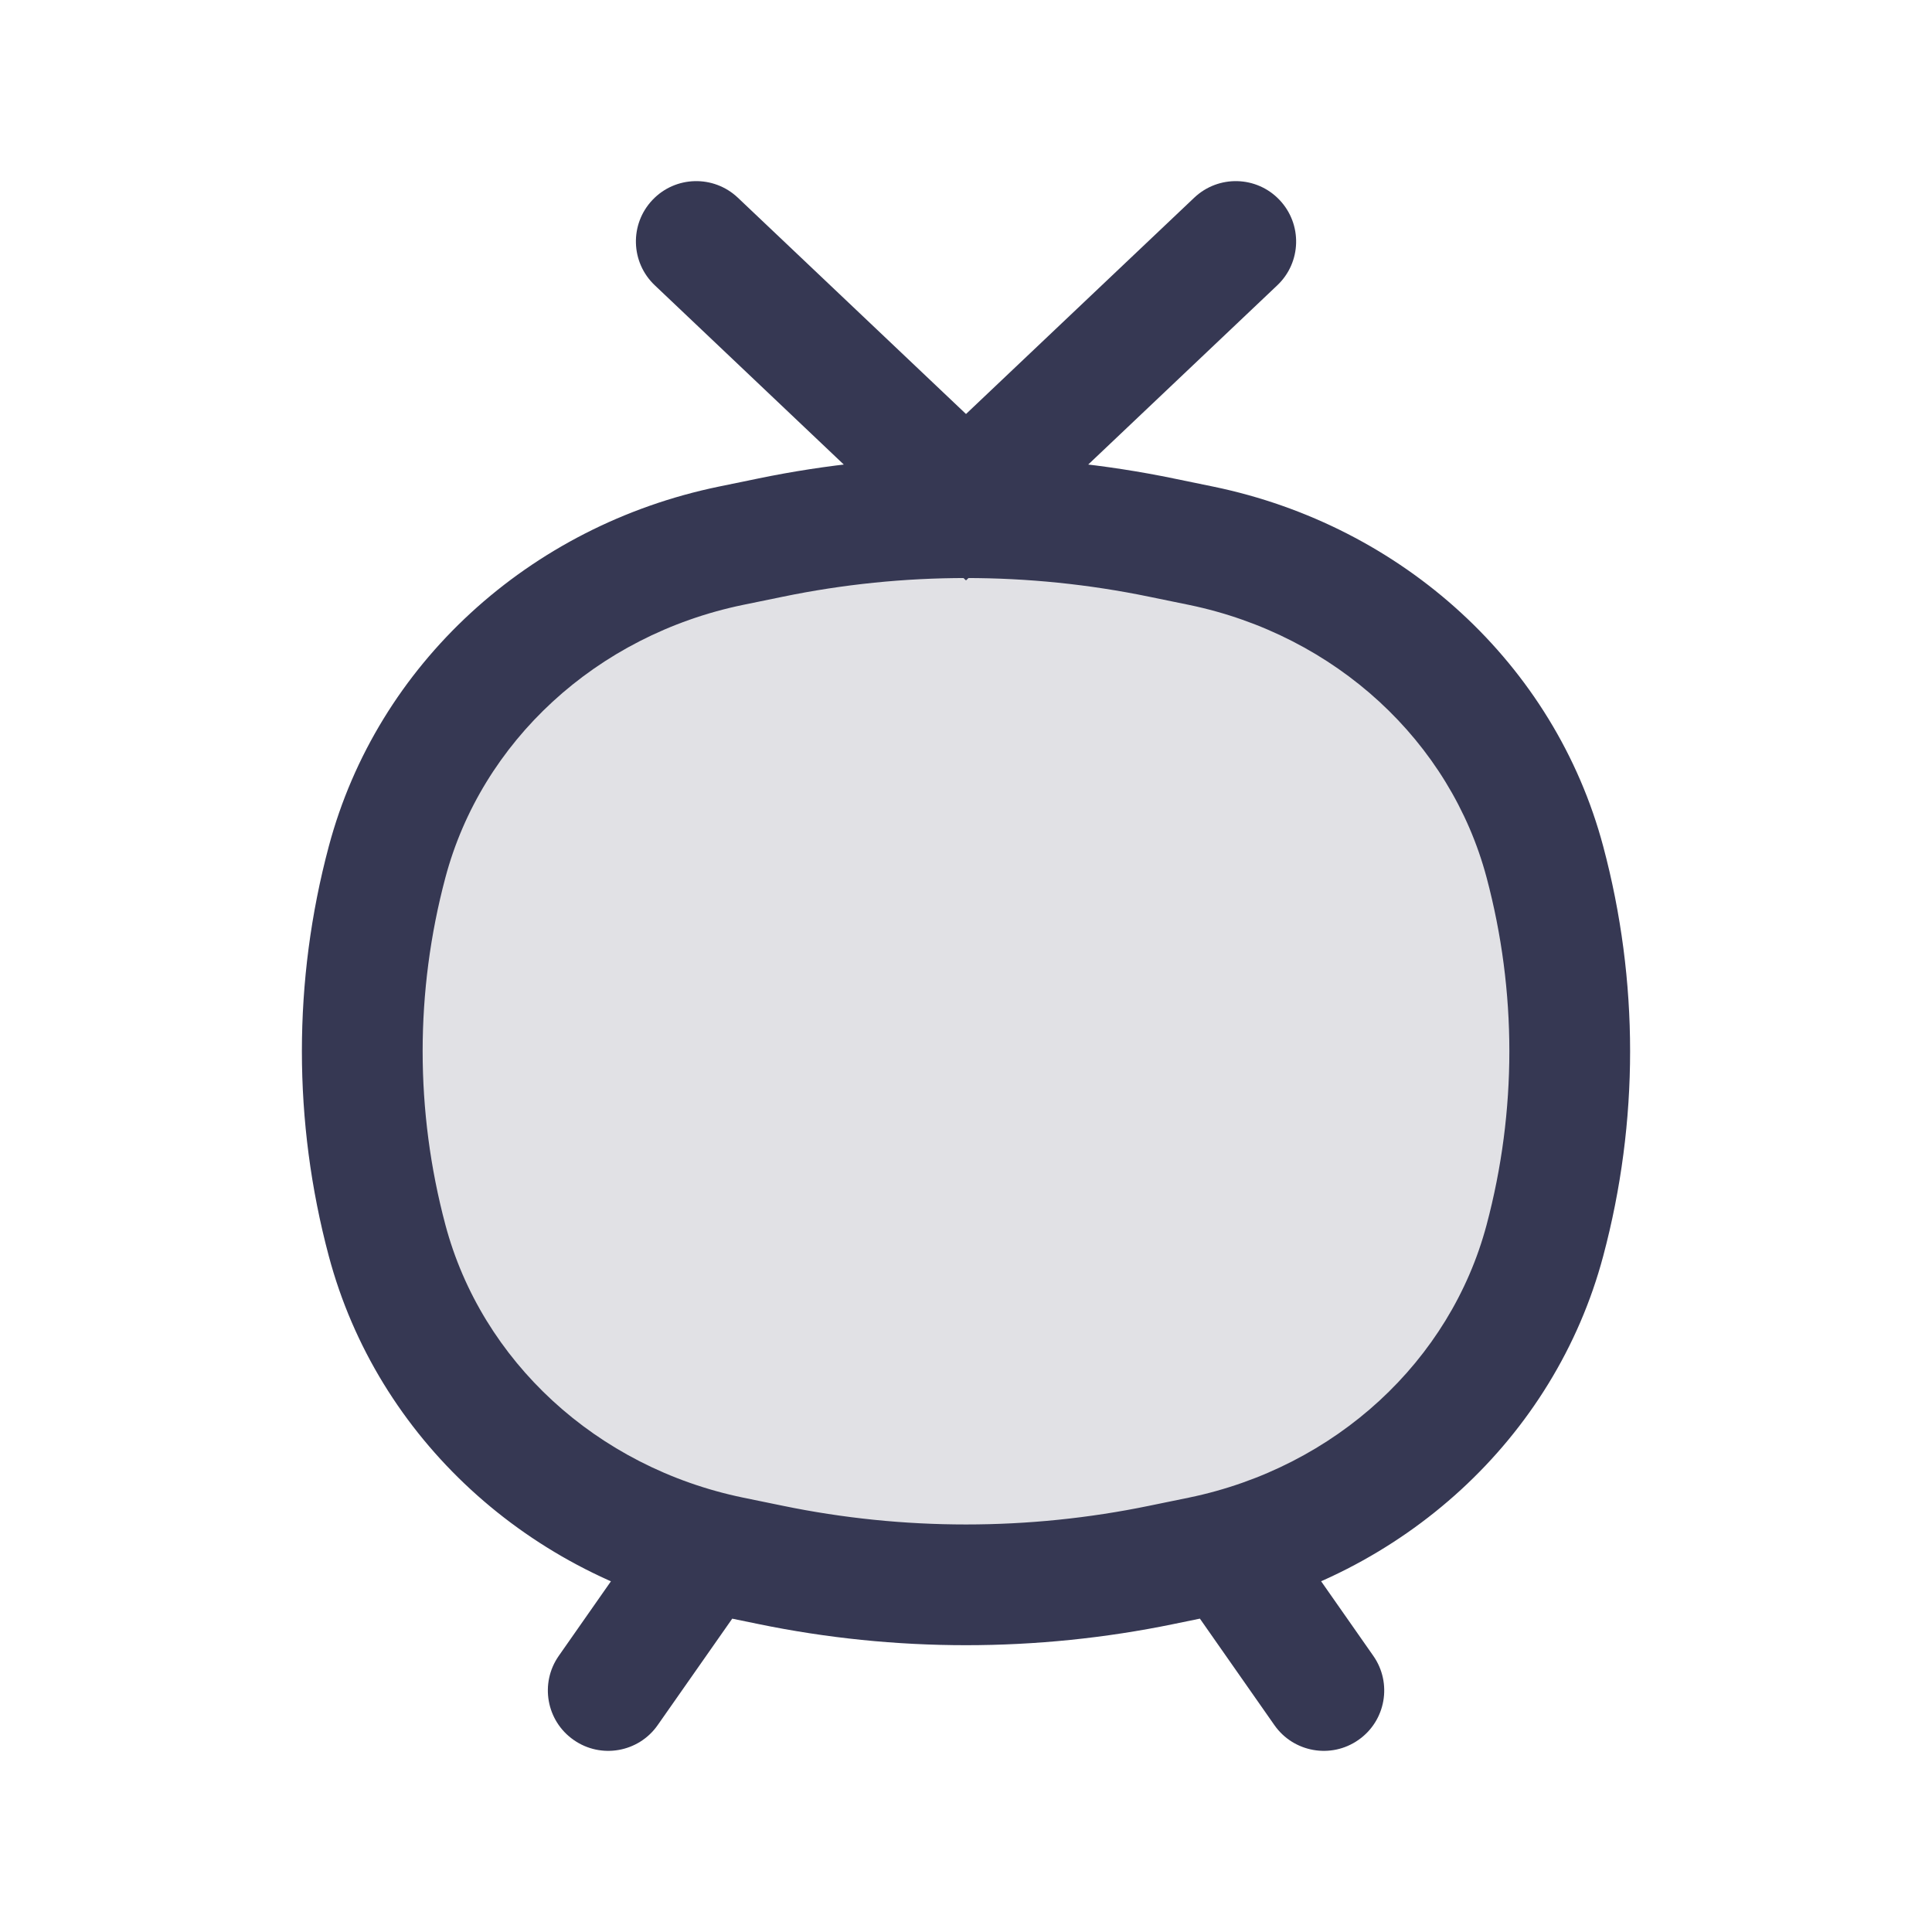 <?xml version="1.0" encoding="utf-8"?>
<svg width="800px" height="800px" viewBox="0 0 24 24" fill="none" xmlns="http://www.w3.org/2000/svg">
<path d="M4.808 10.708C5.335 8.733 6.989 7.211 9.079 6.78L9.571 6.678C11.172 6.348 12.828 6.348 14.429 6.678L14.921 6.78C17.011 7.211 18.665 8.733 19.192 10.708C19.603 12.251 19.603 13.867 19.192 15.409C18.665 17.385 17.011 18.906 14.921 19.338L14.429 19.44C12.828 19.77 11.172 19.77 9.571 19.44L9.079 19.338C6.989 18.906 5.335 17.385 4.808 15.409C4.397 13.867 4.397 12.251 4.808 10.708Z" fill="#363853" fill-opacity="0.15"/>
<path d="M4.808 15.409L4.084 15.602L4.808 15.409ZM4.808 10.708L5.533 10.901L4.808 10.708ZM19.192 10.708L18.467 10.901L19.192 10.708ZM19.192 15.409L19.916 15.602L19.192 15.409ZM14.429 19.44L14.277 18.705L14.429 19.44ZM9.571 19.44L9.419 20.174H9.419L9.571 19.44ZM9.571 6.678L9.723 7.413L9.571 6.678ZM14.429 6.678L14.581 5.944L14.429 6.678ZM9.079 19.338L9.231 18.604L9.079 19.338ZM14.921 19.338L15.072 20.073H15.072L14.921 19.338ZM14.921 6.78L14.769 7.514V7.514L14.921 6.78ZM9.079 6.78L8.928 6.045L9.079 6.78ZM15.867 3.544C16.168 3.259 16.18 2.785 15.895 2.484C15.61 2.183 15.136 2.171 14.835 2.456L15.867 3.544ZM12 6.176L11.484 6.721L12 7.21L12.516 6.721L12 6.176ZM9.166 2.456C8.865 2.171 8.39 2.183 8.105 2.484C7.82 2.785 7.833 3.259 8.134 3.544L9.166 2.456ZM9.282 19.842C9.519 19.502 9.436 19.035 9.097 18.797C8.758 18.56 8.29 18.642 8.052 18.982L9.282 19.842ZM6.941 20.57C6.704 20.909 6.786 21.377 7.126 21.614C7.465 21.852 7.933 21.769 8.17 21.43L6.941 20.57ZM15.949 18.982C15.711 18.642 15.244 18.56 14.904 18.797C14.565 19.035 14.482 19.502 14.72 19.842L15.949 18.982ZM15.831 21.43C16.068 21.769 16.536 21.852 16.875 21.614C17.215 21.377 17.297 20.909 17.06 20.57L15.831 21.43ZM9.231 7.514L9.723 7.413L9.419 5.944L8.928 6.045L9.231 7.514ZM14.277 7.413L14.769 7.514L15.072 6.045L14.581 5.944L14.277 7.413ZM14.769 18.604L14.277 18.705L14.581 20.174L15.072 20.073L14.769 18.604ZM9.723 18.705L9.231 18.604L8.928 20.073L9.419 20.174L9.723 18.705ZM5.533 15.216C5.156 13.8 5.156 12.317 5.533 10.901L4.084 10.515C3.639 12.184 3.639 13.933 4.084 15.602L5.533 15.216ZM18.467 10.901C18.844 12.317 18.844 13.8 18.467 15.216L19.916 15.602C20.361 13.933 20.361 12.184 19.916 10.515L18.467 10.901ZM14.277 18.705C12.777 19.015 11.223 19.015 9.723 18.705L9.419 20.174C11.12 20.525 12.88 20.525 14.581 20.174L14.277 18.705ZM9.723 7.413C11.223 7.103 12.777 7.103 14.277 7.413L14.581 5.944C12.88 5.592 11.12 5.592 9.419 5.944L9.723 7.413ZM9.231 18.604C7.403 18.226 5.982 16.902 5.533 15.216L4.084 15.602C4.687 17.867 6.574 19.587 8.928 20.073L9.231 18.604ZM15.072 20.073C17.425 19.587 19.313 17.867 19.916 15.602L18.467 15.216C18.018 16.902 16.597 18.226 14.769 18.604L15.072 20.073ZM14.769 7.514C16.597 7.892 18.018 9.215 18.467 10.901L19.916 10.515C19.313 8.25 17.425 6.531 15.072 6.045L14.769 7.514ZM8.928 6.045C6.574 6.531 4.687 8.25 4.084 10.515L5.533 10.901C5.982 9.215 7.403 7.892 9.231 7.514L8.928 6.045ZM14.835 2.456L11.484 5.632L12.516 6.721L15.867 3.544L14.835 2.456ZM8.134 3.544L11.484 6.721L12.516 5.632L9.166 2.456L8.134 3.544ZM8.052 18.982L6.941 20.57L8.17 21.43L9.282 19.842L8.052 18.982ZM14.72 19.842L15.831 21.43L17.06 20.57L15.949 18.982L14.72 19.842Z" fill="#363853"/>
</svg>